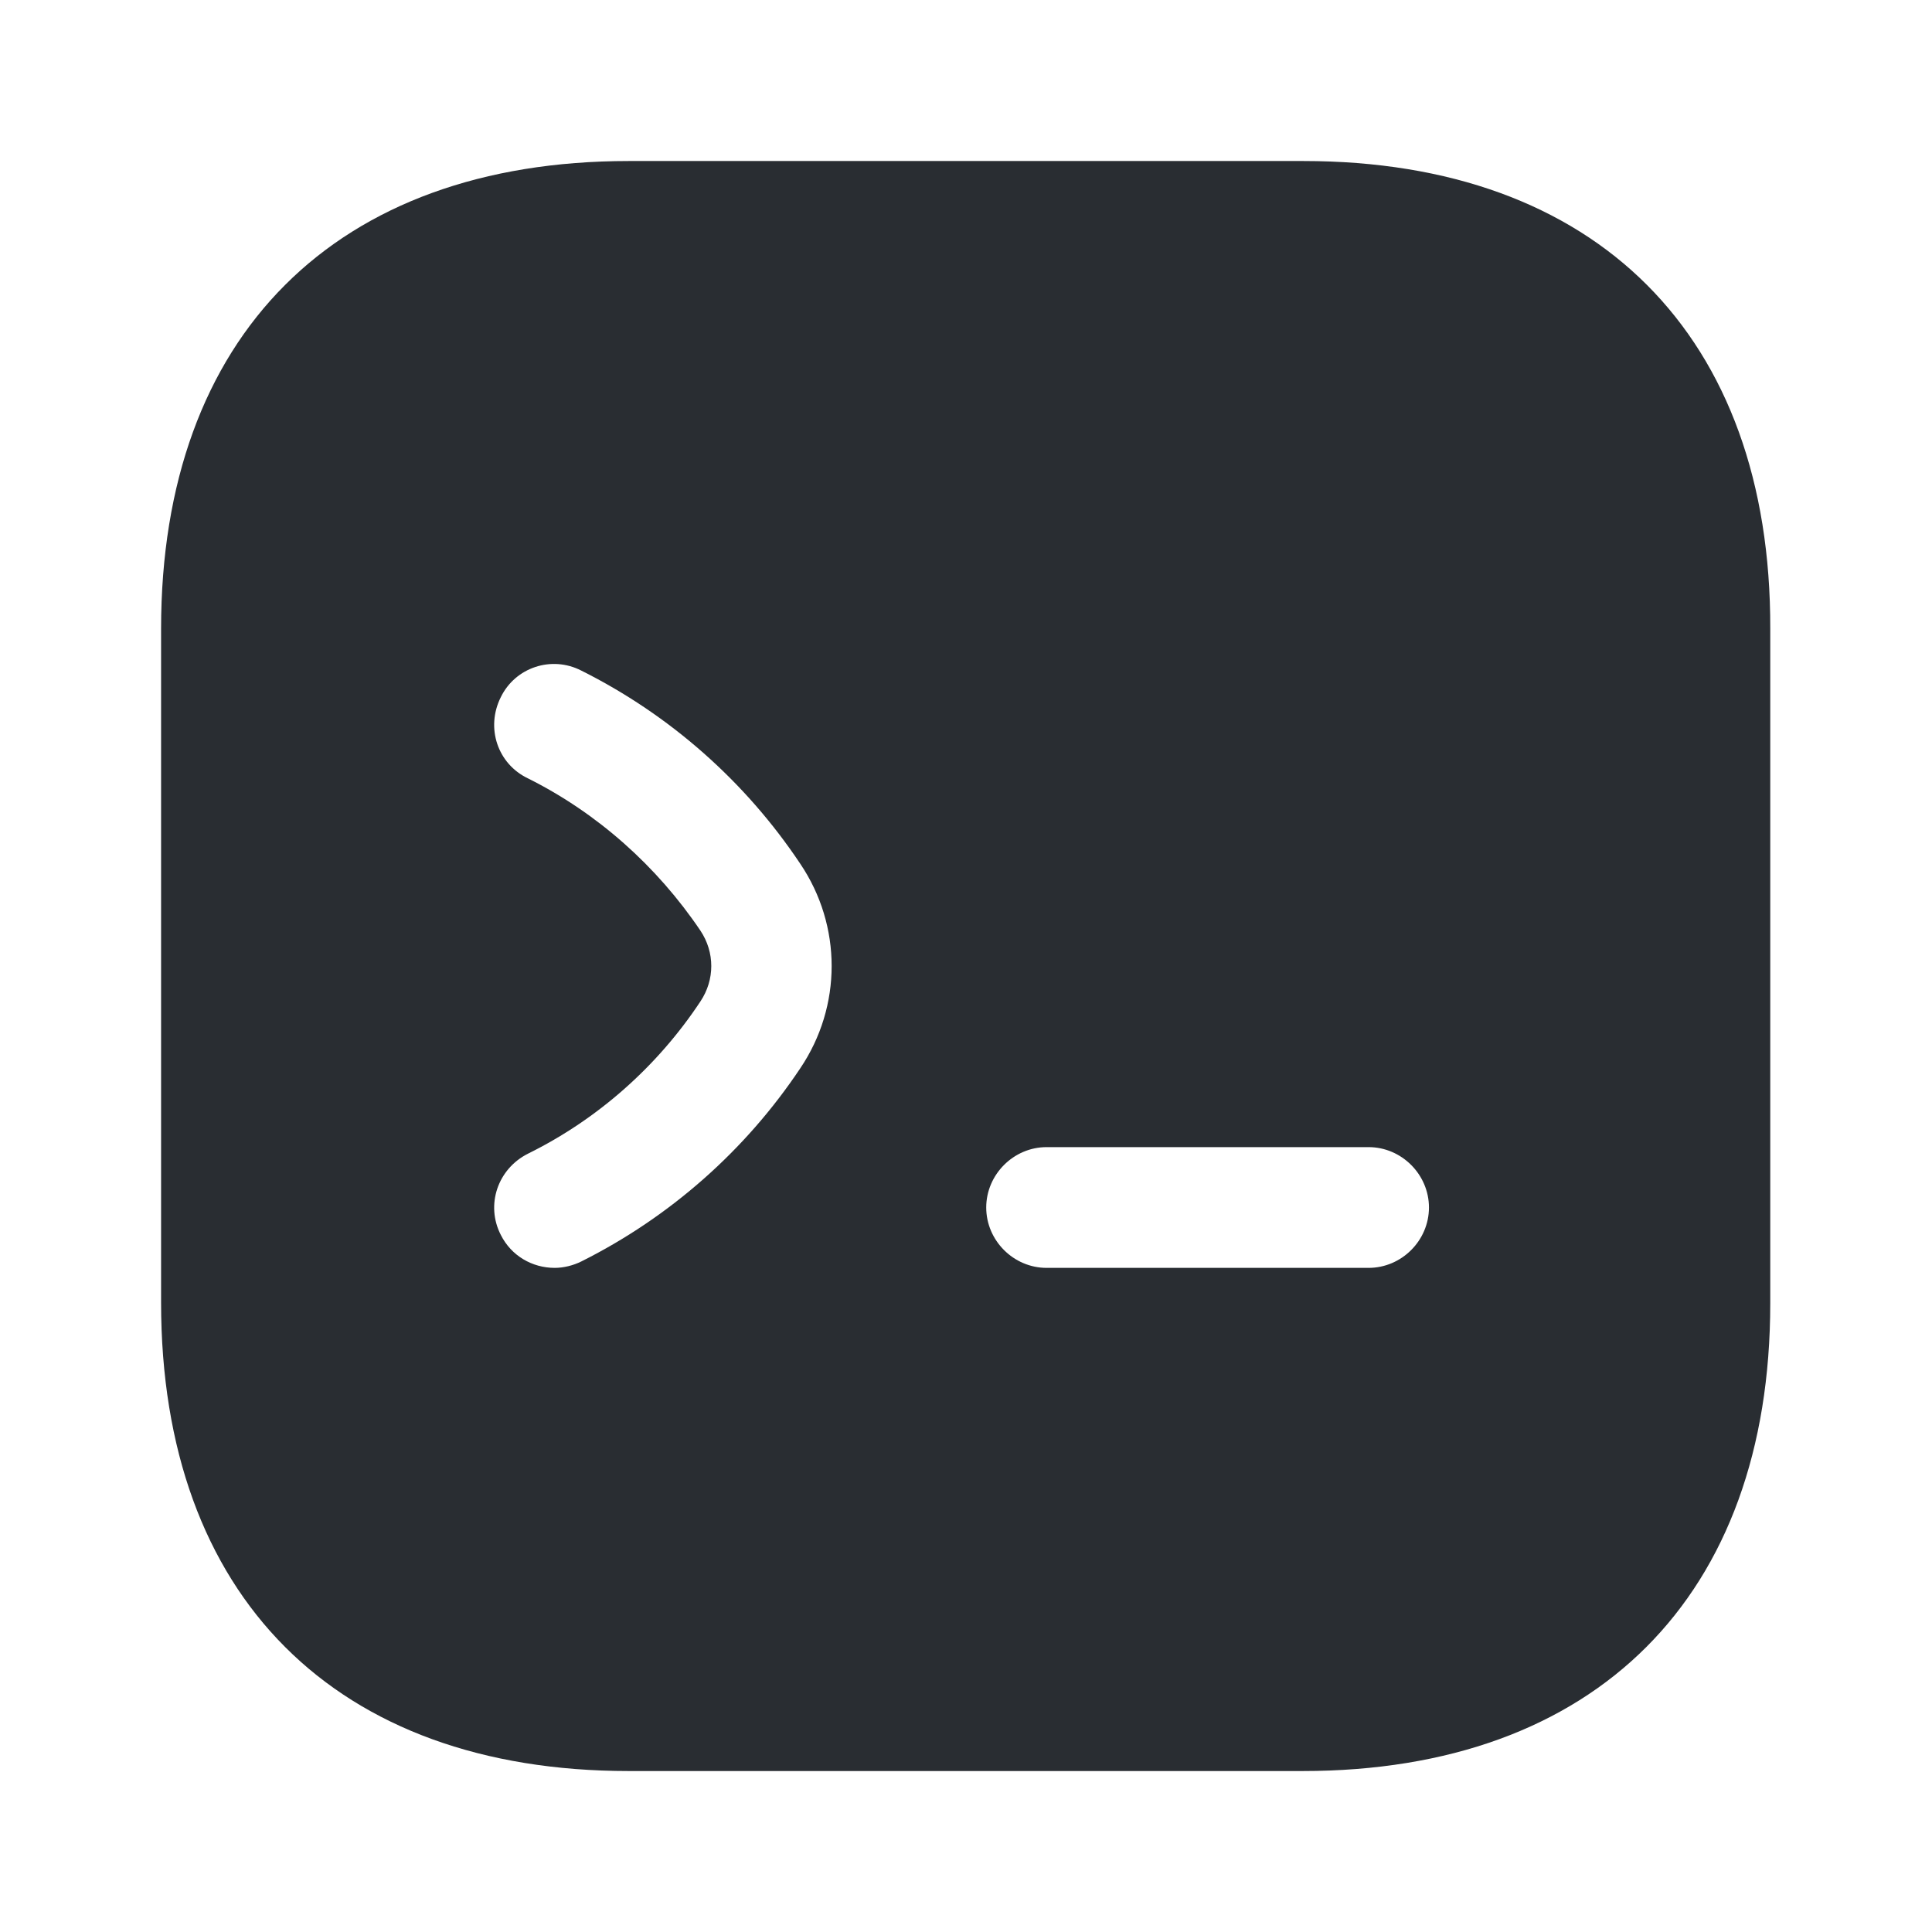 <svg xmlns="http://www.w3.org/2000/svg" width="32" height="32" viewBox="0 0 32 32" fill="none"><path d="M21.588 2.667H10.415C5.561 2.667 2.668 5.56 2.668 10.414V21.574C2.668 26.44 5.561 29.334 10.415 29.334H21.575C26.428 29.334 29.321 26.44 29.321 21.587V10.414C29.335 5.56 26.441 2.667 21.588 2.667ZM13.255 17.694C12.348 19.054 11.095 20.16 9.628 20.894C9.495 20.96 9.335 21 9.188 21C8.815 21 8.468 20.8 8.295 20.454C8.041 19.96 8.241 19.36 8.748 19.107C9.908 18.534 10.895 17.654 11.601 16.587C11.841 16.227 11.841 15.774 11.601 15.414C10.881 14.347 9.895 13.467 8.748 12.894C8.241 12.654 8.041 12.054 8.295 11.547C8.535 11.054 9.135 10.854 9.628 11.107C11.095 11.84 12.348 12.947 13.255 14.307C13.948 15.334 13.948 16.667 13.255 17.694ZM22.668 21H17.335C16.788 21 16.335 20.547 16.335 20C16.335 19.454 16.788 19 17.335 19H22.668C23.215 19 23.668 19.454 23.668 20C23.668 20.547 23.215 21 22.668 21Z" fill="#292D32"></path></svg>